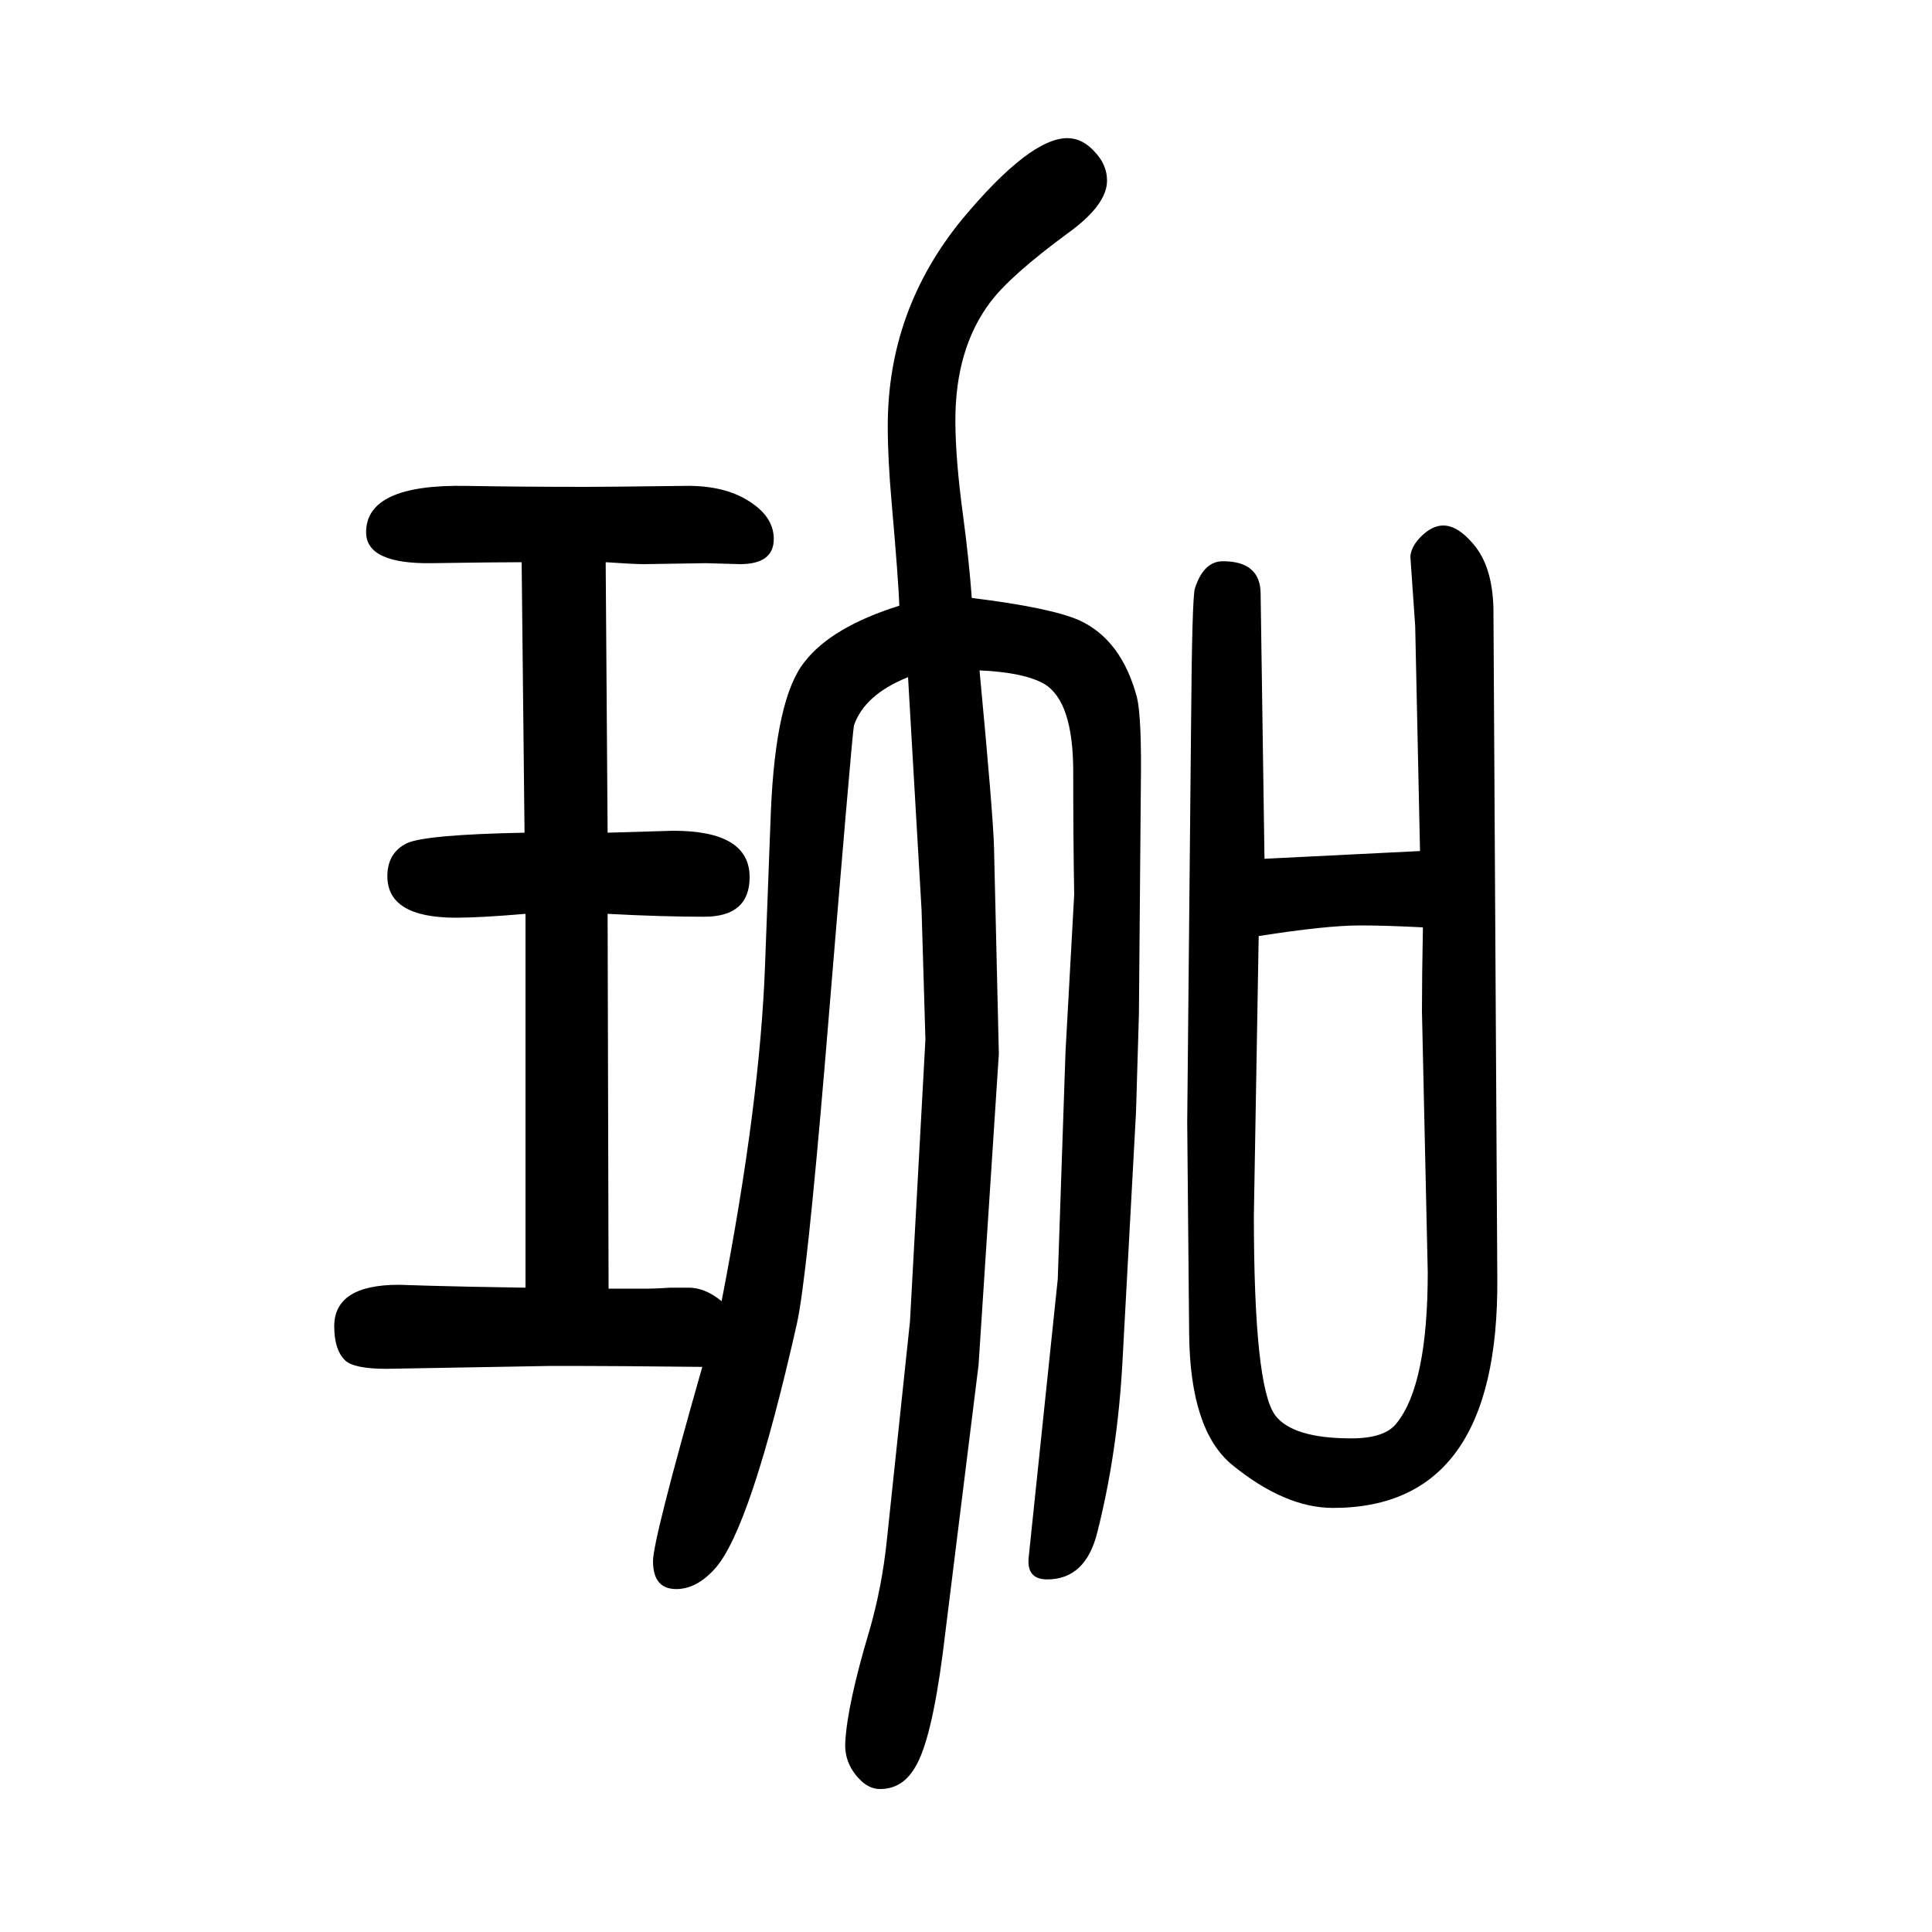 <svg xmlns="http://www.w3.org/2000/svg" xmlns:xlink="http://www.w3.org/1999/xlink" height="100" width="100" version="1.1"><path d="M1014 956q14 -148 15 -183l5 -214l-21 -322l-37 -298q-12 -92 -29 -119q-13 -22 -36 -22q-12 0 -22 11q-15 16 -14 37q2 39 25 116q13 45 18 93l24 227l16 292l-4 134l-14 241q-45 -18 -56 -50q-2 -10 -30 -349q-19 -225 -29 -270q-48 -213 -85 -254q-19 -21 -40 -21
q-24 0 -24 29q0 22 51 201q-83 1 -156 1l-171 -3q-34 0 -43 9q-11 11 -11 35q0 43 67 43q3 0 32 -1q33 -1 99 -2v387q-47 -4 -72 -4q-71 0 -71 43q0 24 20 34q19 9 122 11l-3 280q-27 0 -93 -1q-68 -1 -68 32q0 50 104 48q57 -1 125 -1q17 0 100 1q45 1 72 -19
q21 -15 21 -36q0 -26 -35 -26q-3 0 -35 1l-64 -1q-11 0 -40 2l2 -280l68 2q79 0 79 -48q0 -41 -47 -41q-44 0 -100 3l1 -388h42q6 0 22 1h19q17 0 34 -14q40 206 45 349l6 158q5 118 35 155q28 36 98 58q-1 27 -8 107q-4 45 -4 79q0 120 77 214q70 84 109 84q16 0 29 -15
q12 -13 12 -29q0 -25 -40 -54q-60 -44 -81 -72q-36 -48 -36 -122q0 -40 8 -99q6 -45 9 -85q81 -10 111 -23q44 -20 60 -80q5 -21 4 -92l-2 -236l-3 -101l-14 -258q-5 -94 -26 -177q-12 -49 -52 -49q-22 0 -19 24l30 287l8 235l9 163q-1 56 -1 127q0 73 -30 91q-21 12 -67 14
zM1229 488l4 413q1 132 4 140q9 28 29 28q39 0 39 -34l4 -274l161 8l-5 233l-5 72q1 11 12 21.5t22 10.5q15 0 31 -19q20 -23 21 -67l4 -693q2 -238 -170 -238q-50 0 -105 45q-43 36 -44 135zM1473 690q-39 2 -65 2q-35 0 -105 -11l-5 -289q0 -177 22 -207q18 -24 79 -24
q35 0 47 16q32 40 32 156l-6 270q0 36 1 87z" style="" transform="scale(0.05 -0.05) translate(0 -1650)"/></svg>